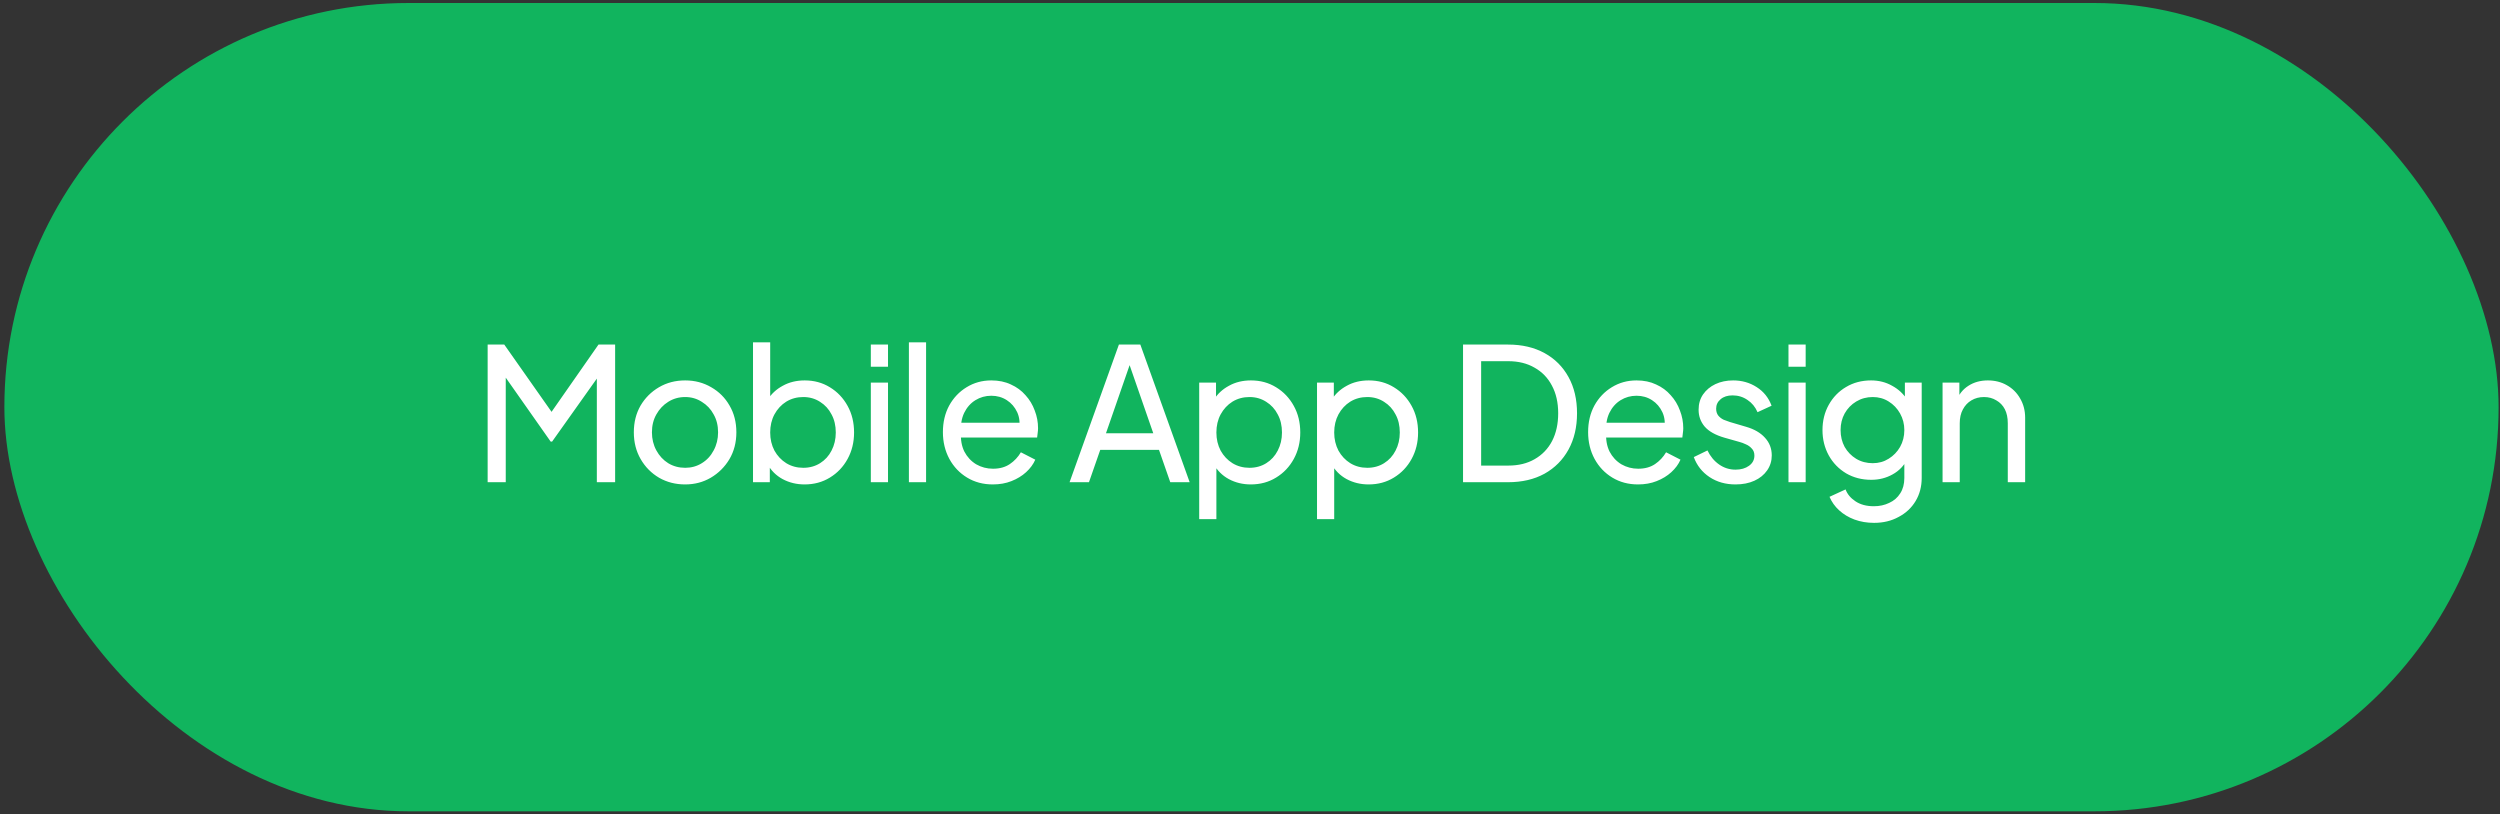<svg width="433" height="141" viewBox="0 0 433 141" fill="none" xmlns="http://www.w3.org/2000/svg">
<rect x="0" y="0" width="433" height="141" fill="#333333" stroke="none"/>
<rect x="0.757" y="0.52" width="432" height="140" rx="70" fill="#11B45E"/>
<path d="M84.46 83.519V59.679H87.34L96.268 72.383H94.796L103.66 59.679H106.54V83.519H103.372V63.648L104.492 63.999L95.628 76.48H95.372L86.604 63.999L87.596 63.648V83.519H84.46ZM118.675 83.903C117.011 83.903 115.507 83.519 114.163 82.751C112.819 81.962 111.753 80.885 110.963 79.519C110.174 78.154 109.779 76.608 109.779 74.879C109.779 73.151 110.163 71.615 110.931 70.272C111.721 68.927 112.787 67.861 114.131 67.072C115.475 66.282 116.99 65.888 118.675 65.888C120.339 65.888 121.843 66.282 123.187 67.072C124.531 67.84 125.587 68.895 126.355 70.24C127.145 71.584 127.539 73.13 127.539 74.879C127.539 76.629 127.134 78.186 126.323 79.552C125.513 80.895 124.435 81.962 123.091 82.751C121.769 83.519 120.297 83.903 118.675 83.903ZM118.675 81.023C119.742 81.023 120.702 80.757 121.555 80.224C122.43 79.69 123.113 78.954 123.603 78.016C124.115 77.077 124.371 76.031 124.371 74.879C124.371 73.706 124.115 72.671 123.603 71.775C123.113 70.858 122.43 70.133 121.555 69.6C120.702 69.045 119.742 68.767 118.675 68.767C117.587 68.767 116.606 69.045 115.731 69.6C114.878 70.133 114.195 70.858 113.683 71.775C113.171 72.671 112.915 73.706 112.915 74.879C112.915 76.031 113.171 77.077 113.683 78.016C114.195 78.954 114.878 79.69 115.731 80.224C116.606 80.757 117.587 81.023 118.675 81.023ZM139.349 83.903C137.962 83.903 136.693 83.594 135.541 82.975C134.41 82.357 133.535 81.482 132.917 80.352L133.333 79.84V83.519H130.421V59.295H133.397V69.984L132.949 69.248C133.589 68.224 134.463 67.413 135.573 66.816C136.682 66.197 137.951 65.888 139.381 65.888C141.002 65.888 142.453 66.282 143.733 67.072C145.034 67.861 146.058 68.938 146.805 70.303C147.551 71.647 147.925 73.183 147.925 74.912C147.925 76.597 147.551 78.122 146.805 79.487C146.058 80.853 145.034 81.93 143.733 82.719C142.453 83.509 140.991 83.903 139.349 83.903ZM139.125 81.023C140.213 81.023 141.183 80.757 142.037 80.224C142.89 79.69 143.551 78.965 144.021 78.047C144.511 77.109 144.757 76.064 144.757 74.912C144.757 73.717 144.511 72.671 144.021 71.775C143.551 70.858 142.89 70.133 142.037 69.6C141.183 69.045 140.213 68.767 139.125 68.767C138.037 68.767 137.055 69.034 136.181 69.567C135.327 70.101 134.645 70.837 134.133 71.775C133.642 72.693 133.397 73.738 133.397 74.912C133.397 76.064 133.642 77.109 134.133 78.047C134.645 78.965 135.327 79.69 136.181 80.224C137.055 80.757 138.037 81.023 139.125 81.023ZM150.827 83.519V66.272H153.803V83.519H150.827ZM150.827 63.52V59.679H153.803V63.52H150.827ZM157.421 83.519V59.295H160.397V83.519H157.421ZM171.951 83.903C170.287 83.903 168.804 83.509 167.503 82.719C166.201 81.93 165.177 80.853 164.431 79.487C163.684 78.101 163.311 76.554 163.311 74.847C163.311 73.12 163.673 71.584 164.399 70.24C165.145 68.895 166.148 67.84 167.407 67.072C168.687 66.282 170.116 65.888 171.695 65.888C172.975 65.888 174.105 66.122 175.087 66.591C176.089 67.04 176.932 67.658 177.615 68.448C178.319 69.216 178.852 70.101 179.215 71.103C179.599 72.085 179.791 73.109 179.791 74.175C179.791 74.41 179.769 74.677 179.727 74.975C179.705 75.253 179.673 75.519 179.631 75.775H165.487V73.216H177.903L176.495 74.368C176.687 73.258 176.58 72.266 176.175 71.391C175.769 70.517 175.172 69.823 174.383 69.311C173.593 68.799 172.697 68.543 171.695 68.543C170.692 68.543 169.775 68.799 168.943 69.311C168.111 69.823 167.46 70.559 166.991 71.519C166.543 72.458 166.361 73.578 166.447 74.879C166.361 76.138 166.553 77.248 167.023 78.207C167.513 79.146 168.196 79.882 169.071 80.415C169.967 80.927 170.937 81.183 171.983 81.183C173.135 81.183 174.105 80.917 174.895 80.383C175.684 79.85 176.324 79.168 176.815 78.335L179.311 79.615C178.969 80.405 178.436 81.13 177.711 81.791C177.007 82.431 176.164 82.944 175.183 83.328C174.223 83.712 173.145 83.903 171.951 83.903ZM185.25 83.519L193.794 59.679H197.506L206.05 83.519H202.69L200.738 77.919H190.562L188.61 83.519H185.25ZM191.554 75.04H199.746L195.202 61.952H196.098L191.554 75.04ZM207.702 89.919V66.272H210.614V69.984L210.23 69.248C210.87 68.224 211.745 67.413 212.854 66.816C213.963 66.197 215.233 65.888 216.662 65.888C218.283 65.888 219.734 66.282 221.014 67.072C222.315 67.861 223.339 68.938 224.086 70.303C224.833 71.647 225.206 73.183 225.206 74.912C225.206 76.597 224.833 78.122 224.086 79.487C223.339 80.853 222.315 81.93 221.014 82.719C219.734 83.509 218.273 83.903 216.63 83.903C215.243 83.903 213.974 83.594 212.822 82.975C211.691 82.357 210.817 81.482 210.198 80.352L210.678 79.84V89.919L207.702 89.919ZM216.406 81.023C217.494 81.023 218.465 80.757 219.318 80.224C220.171 79.69 220.833 78.965 221.302 78.047C221.793 77.109 222.038 76.064 222.038 74.912C222.038 73.717 221.793 72.671 221.302 71.775C220.833 70.858 220.171 70.133 219.318 69.6C218.465 69.045 217.494 68.767 216.406 68.767C215.318 68.767 214.337 69.034 213.462 69.567C212.609 70.101 211.926 70.837 211.414 71.775C210.923 72.693 210.678 73.738 210.678 74.912C210.678 76.064 210.923 77.109 211.414 78.047C211.926 78.965 212.609 79.69 213.462 80.224C214.337 80.757 215.318 81.023 216.406 81.023ZM228.108 89.919V66.272H231.02V69.984L230.636 69.248C231.276 68.224 232.151 67.413 233.26 66.816C234.37 66.197 235.639 65.888 237.068 65.888C238.69 65.888 240.14 66.282 241.42 67.072C242.722 67.861 243.746 68.938 244.492 70.303C245.239 71.647 245.612 73.183 245.612 74.912C245.612 76.597 245.239 78.122 244.492 79.487C243.746 80.853 242.722 81.93 241.42 82.719C240.14 83.509 238.679 83.903 237.036 83.903C235.65 83.903 234.38 83.594 233.228 82.975C232.098 82.357 231.223 81.482 230.604 80.352L231.084 79.84V89.919H228.108ZM236.812 81.023C237.9 81.023 238.871 80.757 239.724 80.224C240.578 79.69 241.239 78.965 241.708 78.047C242.199 77.109 242.444 76.064 242.444 74.912C242.444 73.717 242.199 72.671 241.708 71.775C241.239 70.858 240.578 70.133 239.724 69.6C238.871 69.045 237.9 68.767 236.812 68.767C235.724 68.767 234.743 69.034 233.868 69.567C233.015 70.101 232.332 70.837 231.82 71.775C231.33 72.693 231.084 73.738 231.084 74.912C231.084 76.064 231.33 77.109 231.82 78.047C232.332 78.965 233.015 79.69 233.868 80.224C234.743 80.757 235.724 81.023 236.812 81.023ZM253.398 83.519V59.679H261.206C263.616 59.679 265.718 60.17 267.51 61.151C269.302 62.133 270.688 63.52 271.67 65.311C272.651 67.082 273.142 69.173 273.142 71.584C273.142 73.973 272.651 76.064 271.67 77.856C270.688 79.647 269.302 81.045 267.51 82.047C265.718 83.029 263.616 83.519 261.206 83.519H253.398ZM256.534 80.639H261.238C263.008 80.639 264.534 80.266 265.814 79.519C267.115 78.773 268.118 77.728 268.822 76.383C269.526 75.018 269.878 73.418 269.878 71.584C269.878 69.728 269.515 68.127 268.79 66.784C268.086 65.439 267.083 64.405 265.782 63.679C264.502 62.933 262.987 62.559 261.238 62.559H256.534V80.639ZM283.701 83.903C282.037 83.903 280.554 83.509 279.253 82.719C277.951 81.93 276.927 80.853 276.181 79.487C275.434 78.101 275.061 76.554 275.061 74.847C275.061 73.12 275.423 71.584 276.149 70.24C276.895 68.895 277.898 67.84 279.157 67.072C280.437 66.282 281.866 65.888 283.445 65.888C284.725 65.888 285.855 66.122 286.837 66.591C287.839 67.04 288.682 67.658 289.365 68.448C290.069 69.216 290.602 70.101 290.965 71.103C291.349 72.085 291.541 73.109 291.541 74.175C291.541 74.41 291.519 74.677 291.477 74.975C291.455 75.253 291.423 75.519 291.381 75.775H277.237V73.216H289.653L288.245 74.368C288.437 73.258 288.33 72.266 287.925 71.391C287.519 70.517 286.922 69.823 286.133 69.311C285.343 68.799 284.447 68.543 283.445 68.543C282.442 68.543 281.525 68.799 280.693 69.311C279.861 69.823 279.21 70.559 278.741 71.519C278.293 72.458 278.111 73.578 278.197 74.879C278.111 76.138 278.303 77.248 278.773 78.207C279.263 79.146 279.946 79.882 280.821 80.415C281.717 80.927 282.687 81.183 283.733 81.183C284.885 81.183 285.855 80.917 286.645 80.383C287.434 79.85 288.074 79.168 288.565 78.335L291.061 79.615C290.719 80.405 290.186 81.13 289.461 81.791C288.757 82.431 287.914 82.944 286.933 83.328C285.973 83.712 284.895 83.903 283.701 83.903ZM300.597 83.903C298.869 83.903 297.365 83.477 296.085 82.624C294.805 81.77 293.898 80.618 293.365 79.168L295.733 78.016C296.223 79.04 296.895 79.85 297.749 80.448C298.602 81.045 299.551 81.344 300.597 81.344C301.535 81.344 302.314 81.12 302.933 80.671C303.551 80.224 303.861 79.637 303.861 78.912C303.861 78.4 303.711 77.994 303.413 77.695C303.135 77.376 302.794 77.13 302.389 76.96C301.983 76.767 301.61 76.629 301.269 76.543L298.677 75.808C297.119 75.359 295.978 74.719 295.253 73.888C294.549 73.055 294.197 72.085 294.197 70.975C294.197 69.951 294.453 69.066 294.965 68.32C295.498 67.552 296.213 66.954 297.109 66.528C298.026 66.101 299.05 65.888 300.181 65.888C301.695 65.888 303.05 66.272 304.245 67.04C305.461 67.808 306.325 68.885 306.837 70.272L304.405 71.391C304.021 70.496 303.445 69.791 302.677 69.279C301.909 68.746 301.045 68.48 300.085 68.48C299.21 68.48 298.517 68.704 298.005 69.151C297.493 69.578 297.237 70.122 297.237 70.784C297.237 71.274 297.365 71.68 297.621 71.999C297.877 72.298 298.186 72.533 298.549 72.704C298.911 72.853 299.263 72.981 299.605 73.088L302.421 73.919C303.829 74.325 304.917 74.954 305.685 75.808C306.474 76.661 306.869 77.685 306.869 78.879C306.869 79.84 306.602 80.704 306.069 81.472C305.535 82.24 304.799 82.837 303.861 83.263C302.922 83.69 301.834 83.903 300.597 83.903ZM309.765 83.519V66.272H312.741V83.519H309.765ZM309.765 63.52V59.679H312.741V63.52H309.765ZM324.582 90.559C323.366 90.559 322.236 90.368 321.19 89.984C320.166 89.6 319.281 89.066 318.534 88.383C317.809 87.722 317.254 86.944 316.87 86.047L319.654 84.767C319.953 85.578 320.518 86.261 321.35 86.816C322.204 87.391 323.27 87.68 324.55 87.68C325.532 87.68 326.417 87.487 327.206 87.103C328.017 86.741 328.657 86.186 329.126 85.439C329.596 84.714 329.83 83.829 329.83 82.784V78.912L330.374 79.487C329.777 80.661 328.913 81.557 327.782 82.175C326.673 82.794 325.446 83.103 324.102 83.103C322.481 83.103 321.03 82.73 319.75 81.984C318.47 81.216 317.468 80.181 316.742 78.879C316.017 77.557 315.654 76.096 315.654 74.496C315.654 72.874 316.017 71.413 316.742 70.112C317.468 68.81 318.46 67.786 319.718 67.04C320.998 66.272 322.449 65.888 324.07 65.888C325.414 65.888 326.63 66.197 327.718 66.816C328.828 67.413 329.713 68.245 330.374 69.311L329.926 70.112V66.272H332.838V82.784C332.838 84.277 332.486 85.61 331.782 86.784C331.078 87.957 330.097 88.874 328.838 89.535C327.601 90.218 326.182 90.559 324.582 90.559ZM324.358 80.224C325.382 80.224 326.3 79.968 327.11 79.456C327.942 78.944 328.604 78.261 329.094 77.407C329.585 76.533 329.83 75.562 329.83 74.496C329.83 73.45 329.585 72.49 329.094 71.615C328.604 70.741 327.942 70.047 327.11 69.535C326.3 69.023 325.382 68.767 324.358 68.767C323.313 68.767 322.364 69.023 321.51 69.535C320.657 70.047 319.985 70.741 319.494 71.615C319.025 72.469 318.79 73.429 318.79 74.496C318.79 75.562 319.025 76.533 319.494 77.407C319.985 78.261 320.646 78.944 321.478 79.456C322.332 79.968 323.292 80.224 324.358 80.224ZM336.452 83.519V66.272H339.364V69.632L338.884 69.344C339.311 68.255 339.993 67.413 340.932 66.816C341.892 66.197 343.012 65.888 344.292 65.888C345.529 65.888 346.628 66.165 347.588 66.719C348.569 67.274 349.337 68.042 349.892 69.023C350.468 70.005 350.756 71.114 350.756 72.352V83.519H347.748V73.311C347.748 72.352 347.577 71.541 347.236 70.879C346.895 70.218 346.404 69.706 345.764 69.344C345.145 68.96 344.431 68.767 343.62 68.767C342.809 68.767 342.084 68.96 341.444 69.344C340.825 69.706 340.335 70.229 339.972 70.912C339.609 71.573 339.428 72.373 339.428 73.311V83.519H336.452Z" fill="white"/>
</svg>
